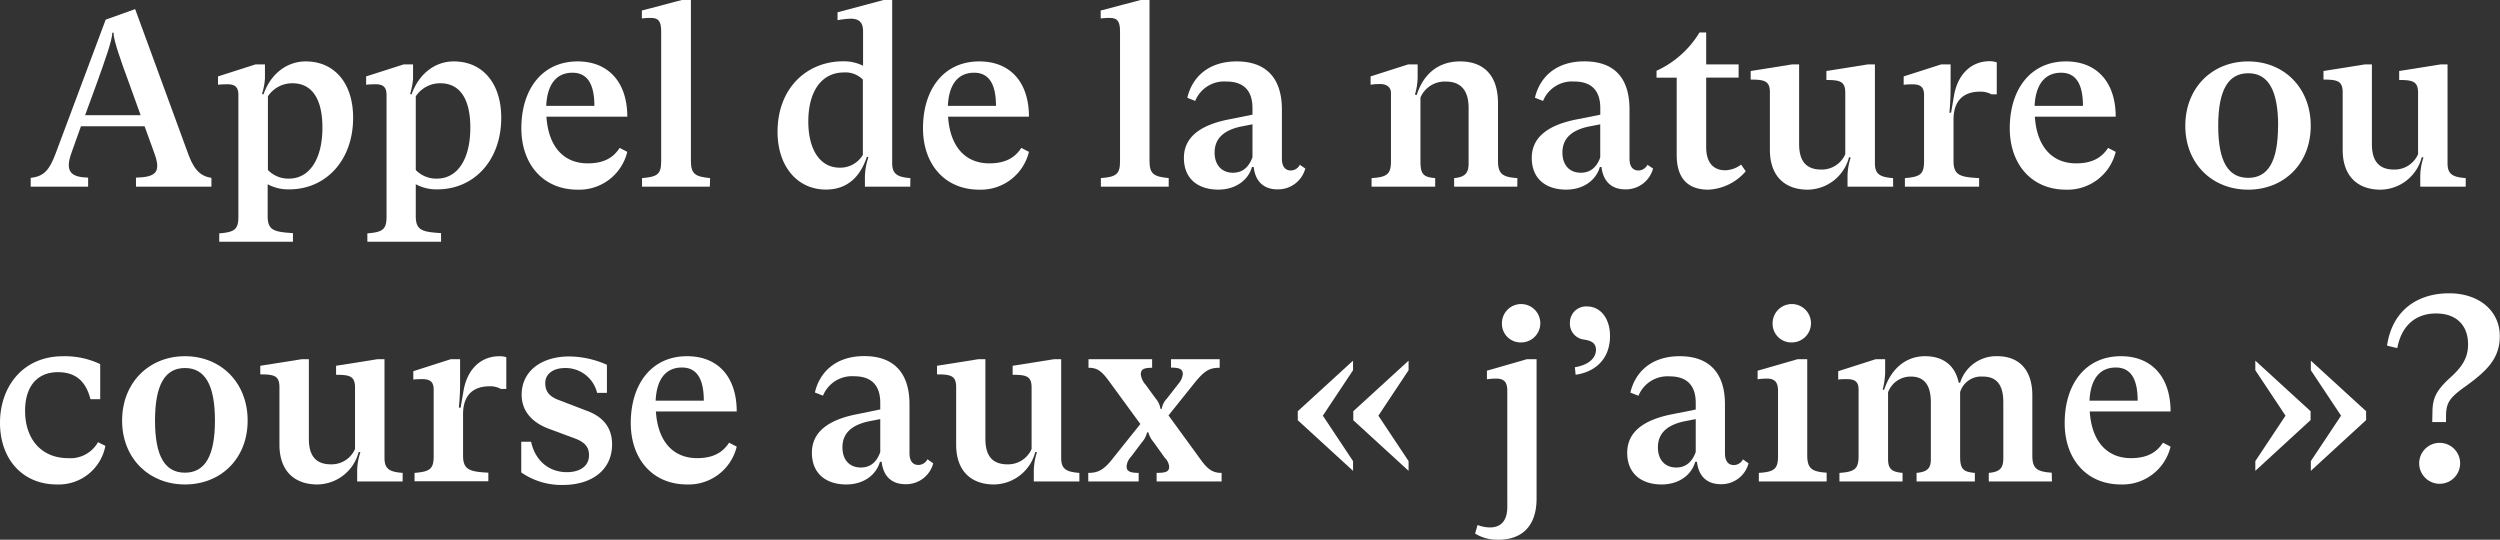 <svg xmlns="http://www.w3.org/2000/svg" viewBox="0 0 488.49 105.46"><rect x="0" y="0" width="488.49" height="105.46" fill="#333333" stroke="none"/><defs><style>.cls-1{fill:#fff;}</style></defs><title>appel_de_la_nature</title><g id="Calque_2" data-name="Calque 2"><g id="Calque_5" data-name="Calque 5"><path class="cls-1" d="M41.31,34.75v1.73H26.57V34.71c3.89-.1,4.94-1.06,3.6-4.75l-1.92-5.29H15.82L14,29.76c-1.39,3.8-.14,4.85,3.22,4.95v1.77H6V34.75c2.6-.28,3.65-1.53,4.85-4.7l9.8-26.21,5.76-2.06L36.89,30.39C38.09,33.6,39.58,34.51,41.31,34.75ZM27.48,22.51l-2.3-6.38c-1.59-4.32-3-8.26-3-9.75h-.24c0,1.49-1.49,5.57-3,9.8l-2.31,6.33Z"/><path class="cls-1" d="M42.84,45.6c3-.24,3.74-.76,3.74-3.26V18.53c0-1.49-.67-2.06-2.06-2.06-.53,0-1.25,0-1.92.09V14.93l7.34-2.35h1.83v2.78a12.49,12.49,0,0,1-.58,3l.29.09C52.82,14.59,55.9,12,59.74,12,65.4,12,69,16.32,69,23c0,8.4-5.38,14-12.48,14a8.42,8.42,0,0,1-4.22-1v6.19c0,2.79,1.15,3.12,4.94,3.36v1.68H42.84ZM63,24.92c0-5.53-2-8.65-5.85-8.65a5.68,5.68,0,0,0-4.8,2.55v14.4a5.53,5.53,0,0,0,4.12,1.68C60.46,34.9,63,31.11,63,24.92Z"/><path class="cls-1" d="M71.78,45.6c3-.24,3.75-.76,3.75-3.26V18.53c0-1.49-.68-2.06-2.07-2.06-.53,0-1.25,0-1.92.09V14.93l7.35-2.35h1.82v2.78a12.49,12.49,0,0,1-.58,3l.29.09C81.77,14.59,84.84,12,88.68,12c5.66,0,9.26,4.32,9.26,11,0,8.4-5.37,14-12.48,14a8.47,8.47,0,0,1-4.22-1v6.19c0,2.79,1.15,3.12,4.94,3.36v1.68H71.78ZM91.9,24.92c0-5.53-2-8.65-5.86-8.65a5.7,5.7,0,0,0-4.8,2.55v14.4a5.55,5.55,0,0,0,4.13,1.68C89.4,34.9,91.9,31.11,91.9,24.92Z"/><path class="cls-1" d="M121.08,28.9l1.49.77a9.66,9.66,0,0,1-9.7,7.39c-6.77,0-11-5-11-12,0-7.54,4-13.06,11-13.06,5.95,0,9.7,4,9.7,10.8h-15.8c.39,5.91,3.41,9.12,8.07,9.12C118,31.92,119.83,30.82,121.08,28.9Zm-14.35-8.21h9.41c0-3.84-1.11-6.48-4.28-6.48S106.92,16.51,106.73,20.69Z"/><path class="cls-1" d="M138.7,36.48H125.45V34.8c3-.24,3.74-.76,3.74-3.26V6.14c0-2-.53-2.64-2-2.64-.48,0-1,0-1.77.1V2.06L133.22,0H135V31.44c0,2.64.91,3.07,3.75,3.36Z"/><path class="cls-1" d="M177.86,36.48H169V34.75a12.09,12.09,0,0,1,.68-4l-.29-.14c-1.3,4-3.89,6.43-8,6.43-5.66,0-9.46-4.61-9.46-11.28,0-8.59,5.76-13.78,12.82-13.78a8.32,8.32,0,0,1,3.89.87V6.14c0-1.77-.77-2.49-2.45-2.49a19.34,19.34,0,0,0-2.54.29V2.4l9-2.4h1.68V31.88c0,2.11,1,2.73,3.55,2.92ZM168.6,15.55a4.79,4.79,0,0,0-3.75-1.39c-4,0-6.91,3.27-6.91,9.6,0,5.48,2.31,9,6.1,9a5.12,5.12,0,0,0,4.56-2.5Z"/><path class="cls-1" d="M199.56,28.9l1.49.77a9.67,9.67,0,0,1-9.7,7.39c-6.77,0-11-5-11-12,0-7.54,4-13.06,11-13.06,6,0,9.7,4,9.7,10.8h-15.8c.39,5.91,3.41,9.12,8.07,9.12C196.44,31.92,198.31,30.82,199.56,28.9Zm-14.35-8.21h9.4c0-3.84-1.1-6.48-4.27-6.48S185.4,16.51,185.21,20.69Z"/><path class="cls-1" d="M228.36,36.48H215.11V34.8c3-.24,3.74-.76,3.74-3.26V6.14c0-2-.53-2.64-2-2.64-.48,0-1.06,0-1.78.1V2.06L222.88,0h1.73V31.44c0,2.64.91,3.07,3.75,3.36Z"/><path class="cls-1" d="M255.05,32.93A5.5,5.5,0,0,1,249.62,37c-2.54,0-4.32-1.39-4.65-4.37h-.34c-.72,2.55-3.17,4.42-6.58,4.42-3.89,0-6.72-2.06-6.72-6.19,0-3.89,2.93-6.39,8.84-7.54l4.56-.91v-1.3c0-3.31-1.64-5.18-5.09-5.18a6.11,6.11,0,0,0-6.1,3.79L232,19.11c.86-3.75,3.84-7.11,9.65-7.11,5.66,0,8.83,3.17,8.83,9.41V31c0,1.44.57,2.31,1.73,2.31a2,2,0,0,0,1.77-1.11Zm-10.32-2.21V24.29l-2.21.43c-3.22.67-5.19,2.21-5.19,5.09,0,2.4,1.35,3.94,3.6,3.94C242.71,33.75,244,32.74,244.73,30.72Z"/><path class="cls-1" d="M296.47,36.48H284.13V34.8c2.16-.19,2.83-1,2.83-2.88V21.07c0-3.45-1.58-5.13-4.41-5.13a5.15,5.15,0,0,0-5,3.12V31.54c0,2.54.62,3.07,2.88,3.26v1.68H268V34.8c3-.19,3.79-.76,3.79-3.26V18.15c0-1.16-.91-1.73-2.11-1.73-.43,0-1.05,0-1.87.14V14.93l7.35-2.35H277v2.73a12.48,12.48,0,0,1-.53,3.17l.34.1c1.34-4.18,4.27-6.58,8.49-6.58s7.4,2.31,7.4,8.16V31.44c0,2.64,1,3.17,3.79,3.36Z"/><path class="cls-1" d="M323,32.93A5.48,5.48,0,0,1,317.59,37c-2.55,0-4.32-1.39-4.66-4.37h-.33c-.72,2.55-3.17,4.42-6.58,4.42-3.89,0-6.72-2.06-6.72-6.19,0-3.89,2.93-6.39,8.83-7.54l4.56-.91v-1.3c0-3.31-1.63-5.18-5.09-5.18a6.1,6.1,0,0,0-6.09,3.79l-1.59-.62c.87-3.75,3.84-7.11,9.65-7.11s8.83,3.17,8.83,9.41V31c0,1.44.58,2.31,1.73,2.31a2,2,0,0,0,1.78-1.11Zm-10.32-2.21V24.29l-2.21.43c-3.21.67-5.18,2.21-5.18,5.09,0,2.4,1.34,3.94,3.6,3.94C310.68,33.75,312,32.74,312.69,30.72Z"/><path class="cls-1" d="M327.62,30.29V15.17h-3.94V13.83a19.1,19.1,0,0,0,8.4-7.49h1.3v6.24h6.34v2.59h-6.34V28.75c0,3.32,1.68,4.52,3.7,4.52a5.31,5.31,0,0,0,3.12-1.11l.91,1.3a10.22,10.22,0,0,1-7.3,3.6C329.63,37.06,327.62,34.66,327.62,30.29Z"/><path class="cls-1" d="M369.91,36.48H361V34.56a12,12,0,0,1,.62-3.79l-.33-.05a8.44,8.44,0,0,1-8.07,6.34c-4.37,0-7.39-2.55-7.39-7.78V18.05c0-2.21-1-2.5-3.75-2.5V13.87l8.12-1.29h1.34V28.13c0,2.88,1,5,4.32,5a5,5,0,0,0,4.7-3v-12c0-2.21-1-2.5-3.69-2.5V13.87L365,12.58h1.35v19.3c0,2.11.91,2.73,3.55,2.92Z"/><path class="cls-1" d="M390.16,12.19v6.24h-1.05a4.32,4.32,0,0,0-2.26-.52c-2.59,0-5.14,1.2-5.14,5.47v8.06c0,2.79,1.25,3.17,5,3.36v1.68H372.21V34.8c3-.24,3.74-.76,3.74-3.26v-13c0-1.44-.62-2.06-2.2-2.06-.44,0-1.16,0-1.78.09V14.93l7.34-2.35h1.83V16.9c0,1.77-.1,4-.24,5.13l.33,0,.53-3.07c.72-4.66,3.6-7,7-7A4.14,4.14,0,0,1,390.16,12.19Z"/><path class="cls-1" d="M411.91,28.9l1.49.77a9.67,9.67,0,0,1-9.7,7.39c-6.77,0-11-5-11-12,0-7.54,4-13.06,11-13.06,5.95,0,9.7,4,9.7,10.8H397.6c.39,5.91,3.41,9.12,8.07,9.12C408.79,31.92,410.66,30.82,411.91,28.9Zm-14.36-8.21H407c0-3.84-1.1-6.48-4.27-6.48S397.75,16.51,397.55,20.69Z"/><path class="cls-1" d="M427,24.58C427,17.14,432.26,12,439.27,12s12.24,5.14,12.24,12.58-5.24,12.48-12.24,12.48S427,32,427,24.58Zm18.14,0c0-7.06-2-10.27-5.85-10.27s-5.86,3.21-5.86,10.27,2,10.17,5.86,10.17S445.12,31.59,445.12,24.58Z"/><path class="cls-1" d="M481.79,36.48h-8.88V34.56a11.67,11.67,0,0,1,.63-3.79l-.34-.05a8.43,8.43,0,0,1-8.06,6.34c-4.37,0-7.39-2.55-7.39-7.78V18.05c0-2.21-1-2.5-3.75-2.5V13.87l8.11-1.29h1.35V28.13c0,2.88,1,5,4.32,5a5,5,0,0,0,4.7-3v-12c0-2.21-1-2.5-3.69-2.5V13.87l8.11-1.29h1.34v19.3c0,2.11.92,2.73,3.55,2.92Z"/><path class="cls-1" d="M0,82.61c0-7,4.42-13,12.29-13a16,16,0,0,1,7.29,1.54V78H17.67c-.87-3.45-2.84-5.28-6.34-5.28-4.18,0-6.43,2.93-6.43,7.54,0,5.62,3.26,9.26,8.4,9.26a6.19,6.19,0,0,0,5.85-3.12l1.44.72a9.27,9.27,0,0,1-9.5,7.54C4.46,94.66,0,89.76,0,82.61Z"/><path class="cls-1" d="M23.86,82.18c0-7.44,5.28-12.58,12.28-12.58s12.25,5.14,12.25,12.58S43.15,94.66,36.14,94.66,23.86,89.57,23.86,82.18Zm18.14,0c0-7.06-2-10.27-5.86-10.27s-5.85,3.21-5.85,10.27,2,10.18,5.85,10.18S42,89.19,42,82.18Z"/><path class="cls-1" d="M78.67,94.08H69.79V92.16a11.67,11.67,0,0,1,.63-3.79l-.34-.05A8.44,8.44,0,0,1,62,94.66c-4.37,0-7.4-2.54-7.4-7.78V75.65c0-2.21-1-2.5-3.74-2.5V71.47L59,70.18h1.35V85.73c0,2.88,1,5,4.32,5a5,5,0,0,0,4.7-3v-12c0-2.21-1-2.5-3.7-2.5V71.47l8.12-1.29h1.34v19.3c0,2.11.91,2.73,3.55,2.92Z"/><path class="cls-1" d="M98.93,69.79V76H97.87a4.28,4.28,0,0,0-2.25-.52c-2.6,0-5.14,1.2-5.14,5.47V89c0,2.79,1.25,3.17,4.94,3.36v1.68H81V92.4c3-.24,3.74-.76,3.74-3.26v-13c0-1.44-.62-2.06-2.21-2.06-.43,0-1.15,0-1.77.09V72.53l7.34-2.35H89.9V74.5a48.81,48.81,0,0,1-.24,5.13l.34.05.53-3.07c.72-4.66,3.6-7,7-7A4.21,4.21,0,0,1,98.93,69.79Z"/><path class="cls-1" d="M101.85,92.31v-6h1.92c.87,3.94,3.7,5.95,7,5.95,2.44,0,4.32-1.1,4.32-3.31,0-1.63-.87-2.59-2.84-3.31l-4.65-1.73c-3.27-1.11-5.67-3.31-5.67-6.77,0-4.66,3.89-7.49,9.31-7.49a18.4,18.4,0,0,1,7.35,1.63v5.48h-1.92a6.33,6.33,0,0,0-6.24-4.85c-2.4,0-3.89,1.2-3.89,2.93,0,1.58.72,2.64,2.74,3.36l5.37,2.06c3.12,1.15,4.95,3.22,4.95,6.58,0,4.89-3.84,7.92-9.65,7.92A13.81,13.81,0,0,1,101.85,92.31Z"/><path class="cls-1" d="M142.46,86.5l1.49.77a9.65,9.65,0,0,1-9.7,7.39c-6.76,0-11-5-11-12,0-7.54,4-13.06,11-13.06,6,0,9.7,4,9.7,10.8H128.16c.38,5.91,3.41,9.12,8.06,9.12C139.34,89.52,141.22,88.42,142.46,86.5Zm-14.35-8.21h9.41c0-3.84-1.1-6.48-4.27-6.48S128.3,74.11,128.11,78.29Z"/><path class="cls-1" d="M182.35,90.53a5.48,5.48,0,0,1-5.42,4.08c-2.55,0-4.32-1.39-4.66-4.37h-.34c-.72,2.55-3.16,4.42-6.57,4.42-3.89,0-6.72-2.07-6.72-6.19,0-3.89,2.93-6.39,8.83-7.54L172,80v-1.3c0-3.31-1.63-5.18-5.09-5.18a6.12,6.12,0,0,0-6.1,3.79l-1.58-.62c.86-3.75,3.84-7.11,9.65-7.11,5.66,0,8.83,3.17,8.83,9.41v9.55c0,1.44.58,2.31,1.73,2.31a2,2,0,0,0,1.78-1.11ZM172,88.32V81.89l-2.21.43c-3.21.68-5.18,2.21-5.18,5.09,0,2.4,1.34,3.94,3.6,3.94C170,91.35,171.31,90.34,172,88.32Z"/><path class="cls-1" d="M210.91,94.08H202V92.16a12,12,0,0,1,.62-3.79l-.33-.05a8.44,8.44,0,0,1-8.07,6.34c-4.37,0-7.39-2.54-7.39-7.78V75.65c0-2.21-1-2.5-3.74-2.5V71.47l8.11-1.29h1.34V85.73c0,2.88,1,5,4.32,5a5,5,0,0,0,4.71-3v-12c0-2.21-1-2.5-3.7-2.5V71.47L206,70.18h1.35v19.3c0,2.11.91,2.73,3.55,2.92Z"/><path class="cls-1" d="M212.64,92.4c2,0,3.12-.62,5-3.07l5.18-6.48-6-8.21c-1.59-2.21-2.45-2.78-4.13-2.78V70.18h12.43v1.68c-1.68,0-2.21.33-2.21,1.29a3.56,3.56,0,0,0,.92,2l2,2.74a3.93,3.93,0,0,1,.92,2H227a3.7,3.7,0,0,1,1-2L230.25,75a3.5,3.5,0,0,0,.87-1.88c0-1-.63-1.29-2.31-1.29V70.18h9.51v1.68c-2,0-3,.57-5,3.07l-5,6.24,6.19,8.5C236,91.78,237,92.4,238.7,92.4v1.68H226V92.4c1.87,0,2.45-.28,2.45-1.2a2.81,2.81,0,0,0-.87-1.77l-2.2-3.08a4.81,4.81,0,0,1-1-1.87h-.24a4.38,4.38,0,0,1-1,1.92L221,89.24a3.07,3.07,0,0,0-.87,1.92c0,.91.68,1.24,2.36,1.24v1.68h-9.84Z"/><path class="cls-1" d="M264.38,72.34l-5.9,8.88,5.9,8.88V92l-10.8-9.89V80.35l10.8-9.88Zm10.85,0-5.9,8.88,5.9,8.88V92l-10.8-9.89V80.35l10.8-9.88Z"/><path class="cls-1" d="M288.23,104.26l.48-1.68a6.8,6.8,0,0,0,2.4.48c2.16,0,3.41-1.3,3.41-4V76.37c0-1.73-.62-2.4-2.25-2.4a14,14,0,0,0-1.73.14V72.43l7.82-2.25h1.88V97.4c0,6.33-3.85,8.06-7.4,8.06A8.32,8.32,0,0,1,288.23,104.26Zm5.24-41.09a3.75,3.75,0,1,1,3.74,3.74A3.65,3.65,0,0,1,293.47,63.17Z"/><path class="cls-1" d="M307.72,71.76c3.32-.57,4.13-2.26,4.13-3.41,0-1.44-1.15-1.82-2.35-2A3.12,3.12,0,0,1,306.76,63a3.15,3.15,0,0,1,3.36-3.12c2.5,0,4.47,2.21,4.47,5.76,0,4.75-3.17,7.1-6.72,7.58Z"/><path class="cls-1" d="M341.66,90.53a5.48,5.48,0,0,1-5.42,4.08c-2.55,0-4.32-1.39-4.66-4.37h-.34c-.72,2.55-3.16,4.42-6.57,4.42-3.89,0-6.72-2.07-6.72-6.19,0-3.89,2.93-6.39,8.83-7.54l4.56-.91v-1.3c0-3.31-1.63-5.18-5.09-5.18a6.12,6.12,0,0,0-6.1,3.79l-1.58-.62c.86-3.75,3.84-7.11,9.65-7.11,5.66,0,8.83,3.17,8.83,9.41v9.55c0,1.44.58,2.31,1.73,2.31a2,2,0,0,0,1.78-1.11Zm-10.32-2.21V81.89l-2.21.43c-3.21.68-5.18,2.21-5.18,5.09,0,2.4,1.34,3.94,3.6,3.94C329.32,91.35,330.62,90.34,331.34,88.32Z"/><path class="cls-1" d="M356.92,94.08H343.67V92.4c3-.19,3.75-.76,3.75-3.26V76.37c0-1.73-.67-2.4-2.21-2.4a14.84,14.84,0,0,0-1.78.14V72.43l7.83-2.25h1.87V89c0,2.64,1,3.17,3.79,3.36ZM346.36,63.17a3.75,3.75,0,1,1,3.75,3.74A3.65,3.65,0,0,1,346.36,63.17Z"/><path class="cls-1" d="M400.94,94.08H388.6V92.4c2.16-.19,2.84-.91,2.84-2.88V78.58c0-3.31-1.25-5-4-5A4.31,4.31,0,0,0,383,76.61V89.14c0,2.5.57,3.07,2.88,3.26v1.68H374.49V92.4c2.06-.19,2.79-.86,2.79-2.64V78.58c0-3.27-1.25-5-3.89-5a4.71,4.71,0,0,0-4.47,3.07V89.67c0,1.92.67,2.54,2.83,2.73v1.68H359.42V92.4c3-.19,3.74-.81,3.74-3.26v-13c0-1.58-.72-2.06-2.35-2.06-.48,0-1.06,0-1.63.09V72.53l7.34-2.35h1.83v2.73a15.41,15.41,0,0,1-.48,3.22l.28.05c1.3-4,4.13-6.58,8-6.58,3.46,0,5.86,1.73,6.58,5.19H383a7.39,7.39,0,0,1,7.29-5.19c4.23,0,6.82,2.69,6.82,7.63V89c0,2.5.81,3.17,3.79,3.36Z"/><path class="cls-1" d="M422.63,86.5l1.49.77a9.64,9.64,0,0,1-9.69,7.39c-6.77,0-11-5-11-12,0-7.54,4-13.06,11-13.06,5.95,0,9.69,4,9.69,10.8H408.33c.38,5.91,3.41,9.12,8.06,9.12C419.51,89.52,421.39,88.42,422.63,86.5Zm-14.35-8.21h9.41c0-3.84-1.1-6.48-4.27-6.48S408.47,74.11,408.28,78.29Z"/><path class="cls-1" d="M451.48,80.35v1.73L440.68,92V90.1l5.9-8.88-5.9-8.88V70.47Zm10.85,0v1.73L451.53,92V90.1l5.9-8.88-5.9-8.88V70.47Z"/><path class="cls-1" d="M475.29,80.64c0-2.78.72-4.22,3.07-6.48,2.54-2.25,3.89-4,3.89-6.91,0-3.22-1.83-6-6.29-6-3.5,0-6.63,1.92-7.54,6.77l-2-.48c1-6.87,5.9-10.23,12.14-10.23,5.81,0,9.89,3.41,9.89,8.36,0,4.36-2.5,6.76-6.58,9.74-3.41,2.4-3.93,3.36-3.93,6.14v.92h-2.69Zm-2.59,9.89a4,4,0,0,1,4-4,4,4,0,1,1-4,4Z"/></g></g></svg>